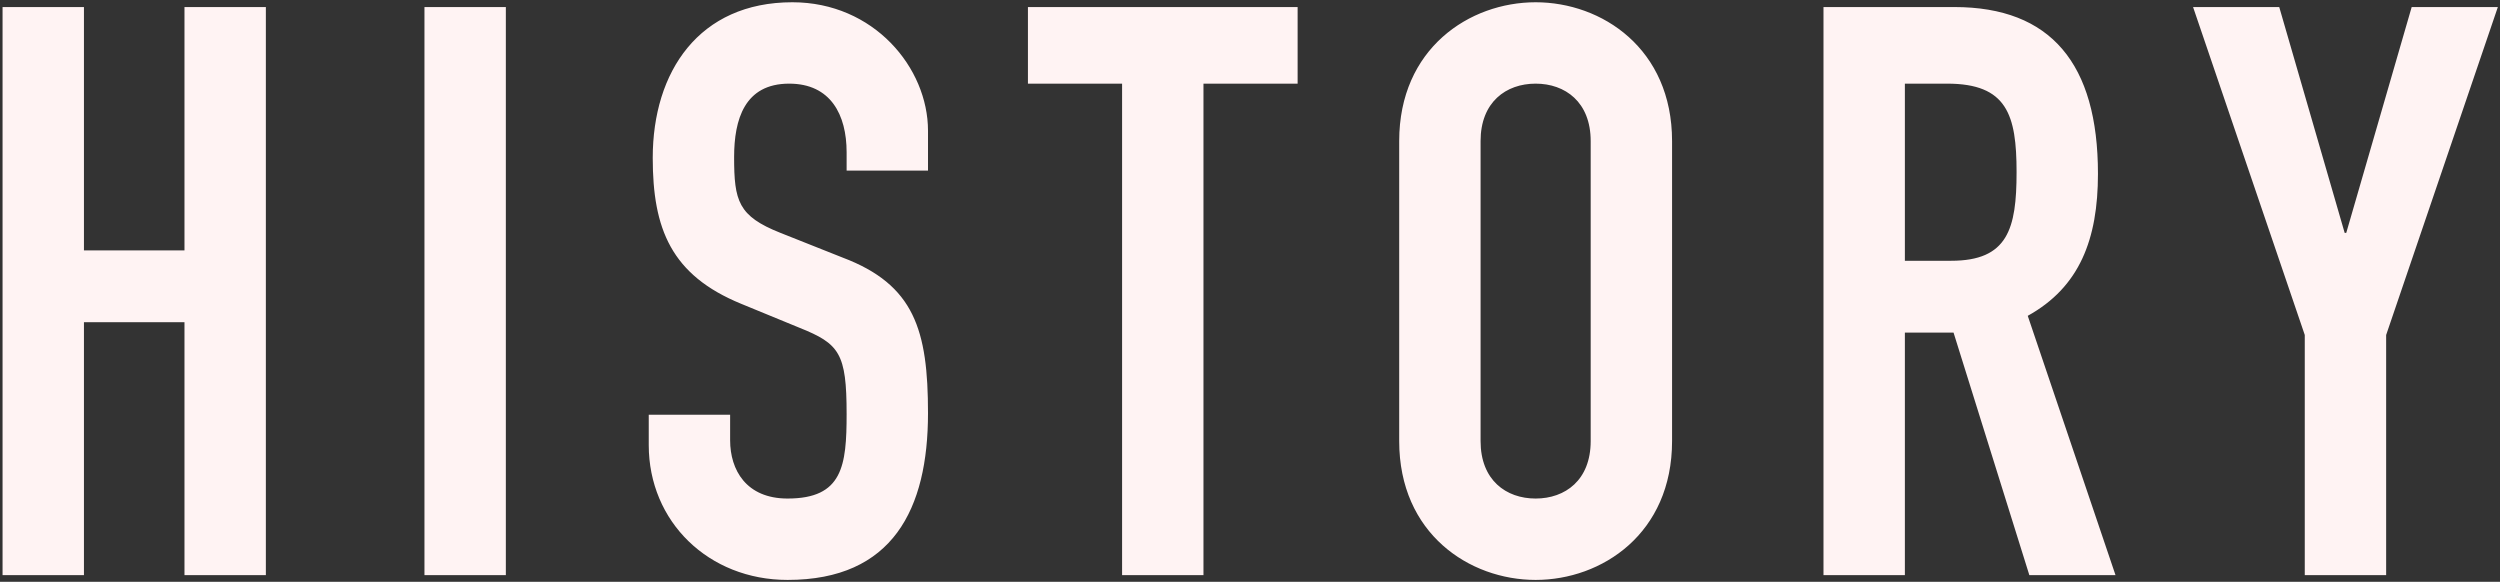 <svg width="752" height="175" viewBox="0 0 752 175" fill="none" xmlns="http://www.w3.org/2000/svg">
<rect x="0" y="0" width="752" height="175" fill="#333333" stroke="none"/>
<g style="mix-blend-mode:multiply">
<path d="M0.771 173V2.12H25.251V75.32H55.491V2.12H79.971V173H55.491V96.92H25.251V173H0.771ZM127.678 173V2.12H152.158V173H127.678ZM279.143 39.32V51.32H254.663V45.8C254.663 34.52 249.863 25.16 237.383 25.16C223.943 25.16 220.823 35.96 220.823 47.24C220.823 60.44 222.023 65 234.743 70.04L253.463 77.48C275.063 85.64 279.143 99.32 279.143 124.28C279.143 153.08 268.583 174.44 236.903 174.44C213.143 174.44 195.143 156.92 195.143 133.88V124.76H219.623V132.44C219.623 141.32 224.423 149.96 236.903 149.96C253.463 149.96 254.663 140.12 254.663 124.52C254.663 106.28 252.503 103.4 240.503 98.6L222.983 91.4C201.863 82.76 196.343 68.84 196.343 47.48C196.343 21.56 210.263 0.68 238.343 0.68C262.823 0.68 279.143 20.36 279.143 39.32ZM337.523 173V25.16H309.203V2.12H390.323V25.16H362.003V173H337.523ZM420.878 132.68V42.44C420.878 14.6 441.998 0.68 461.918 0.68C481.838 0.68 502.958 14.6 502.958 42.44V132.68C502.958 160.52 481.838 174.44 461.918 174.44C441.998 174.44 420.878 160.52 420.878 132.68ZM445.358 42.44V132.68C445.358 144.44 453.038 149.96 461.918 149.96C470.798 149.96 478.478 144.44 478.478 132.68V42.44C478.478 30.68 470.798 25.16 461.918 25.16C453.038 25.16 445.358 30.68 445.358 42.44ZM572.985 25.16V78.44H586.905C603.945 78.44 606.585 68.84 606.585 51.8C606.585 34.52 603.705 25.16 585.705 25.16H572.985ZM548.505 173V2.12H587.865C616.905 2.12 631.065 19.16 631.065 52.28C631.065 71.96 625.545 86.36 609.945 95L636.345 173H610.425L587.625 100.04H572.985V173H548.505ZM693.274 173V100.76L659.674 2.12H685.594L705.274 70.04H705.754L725.434 2.12H751.354L717.754 100.76V173H693.274Z" fill="#FFF3F3"/>
</g>
</svg>
